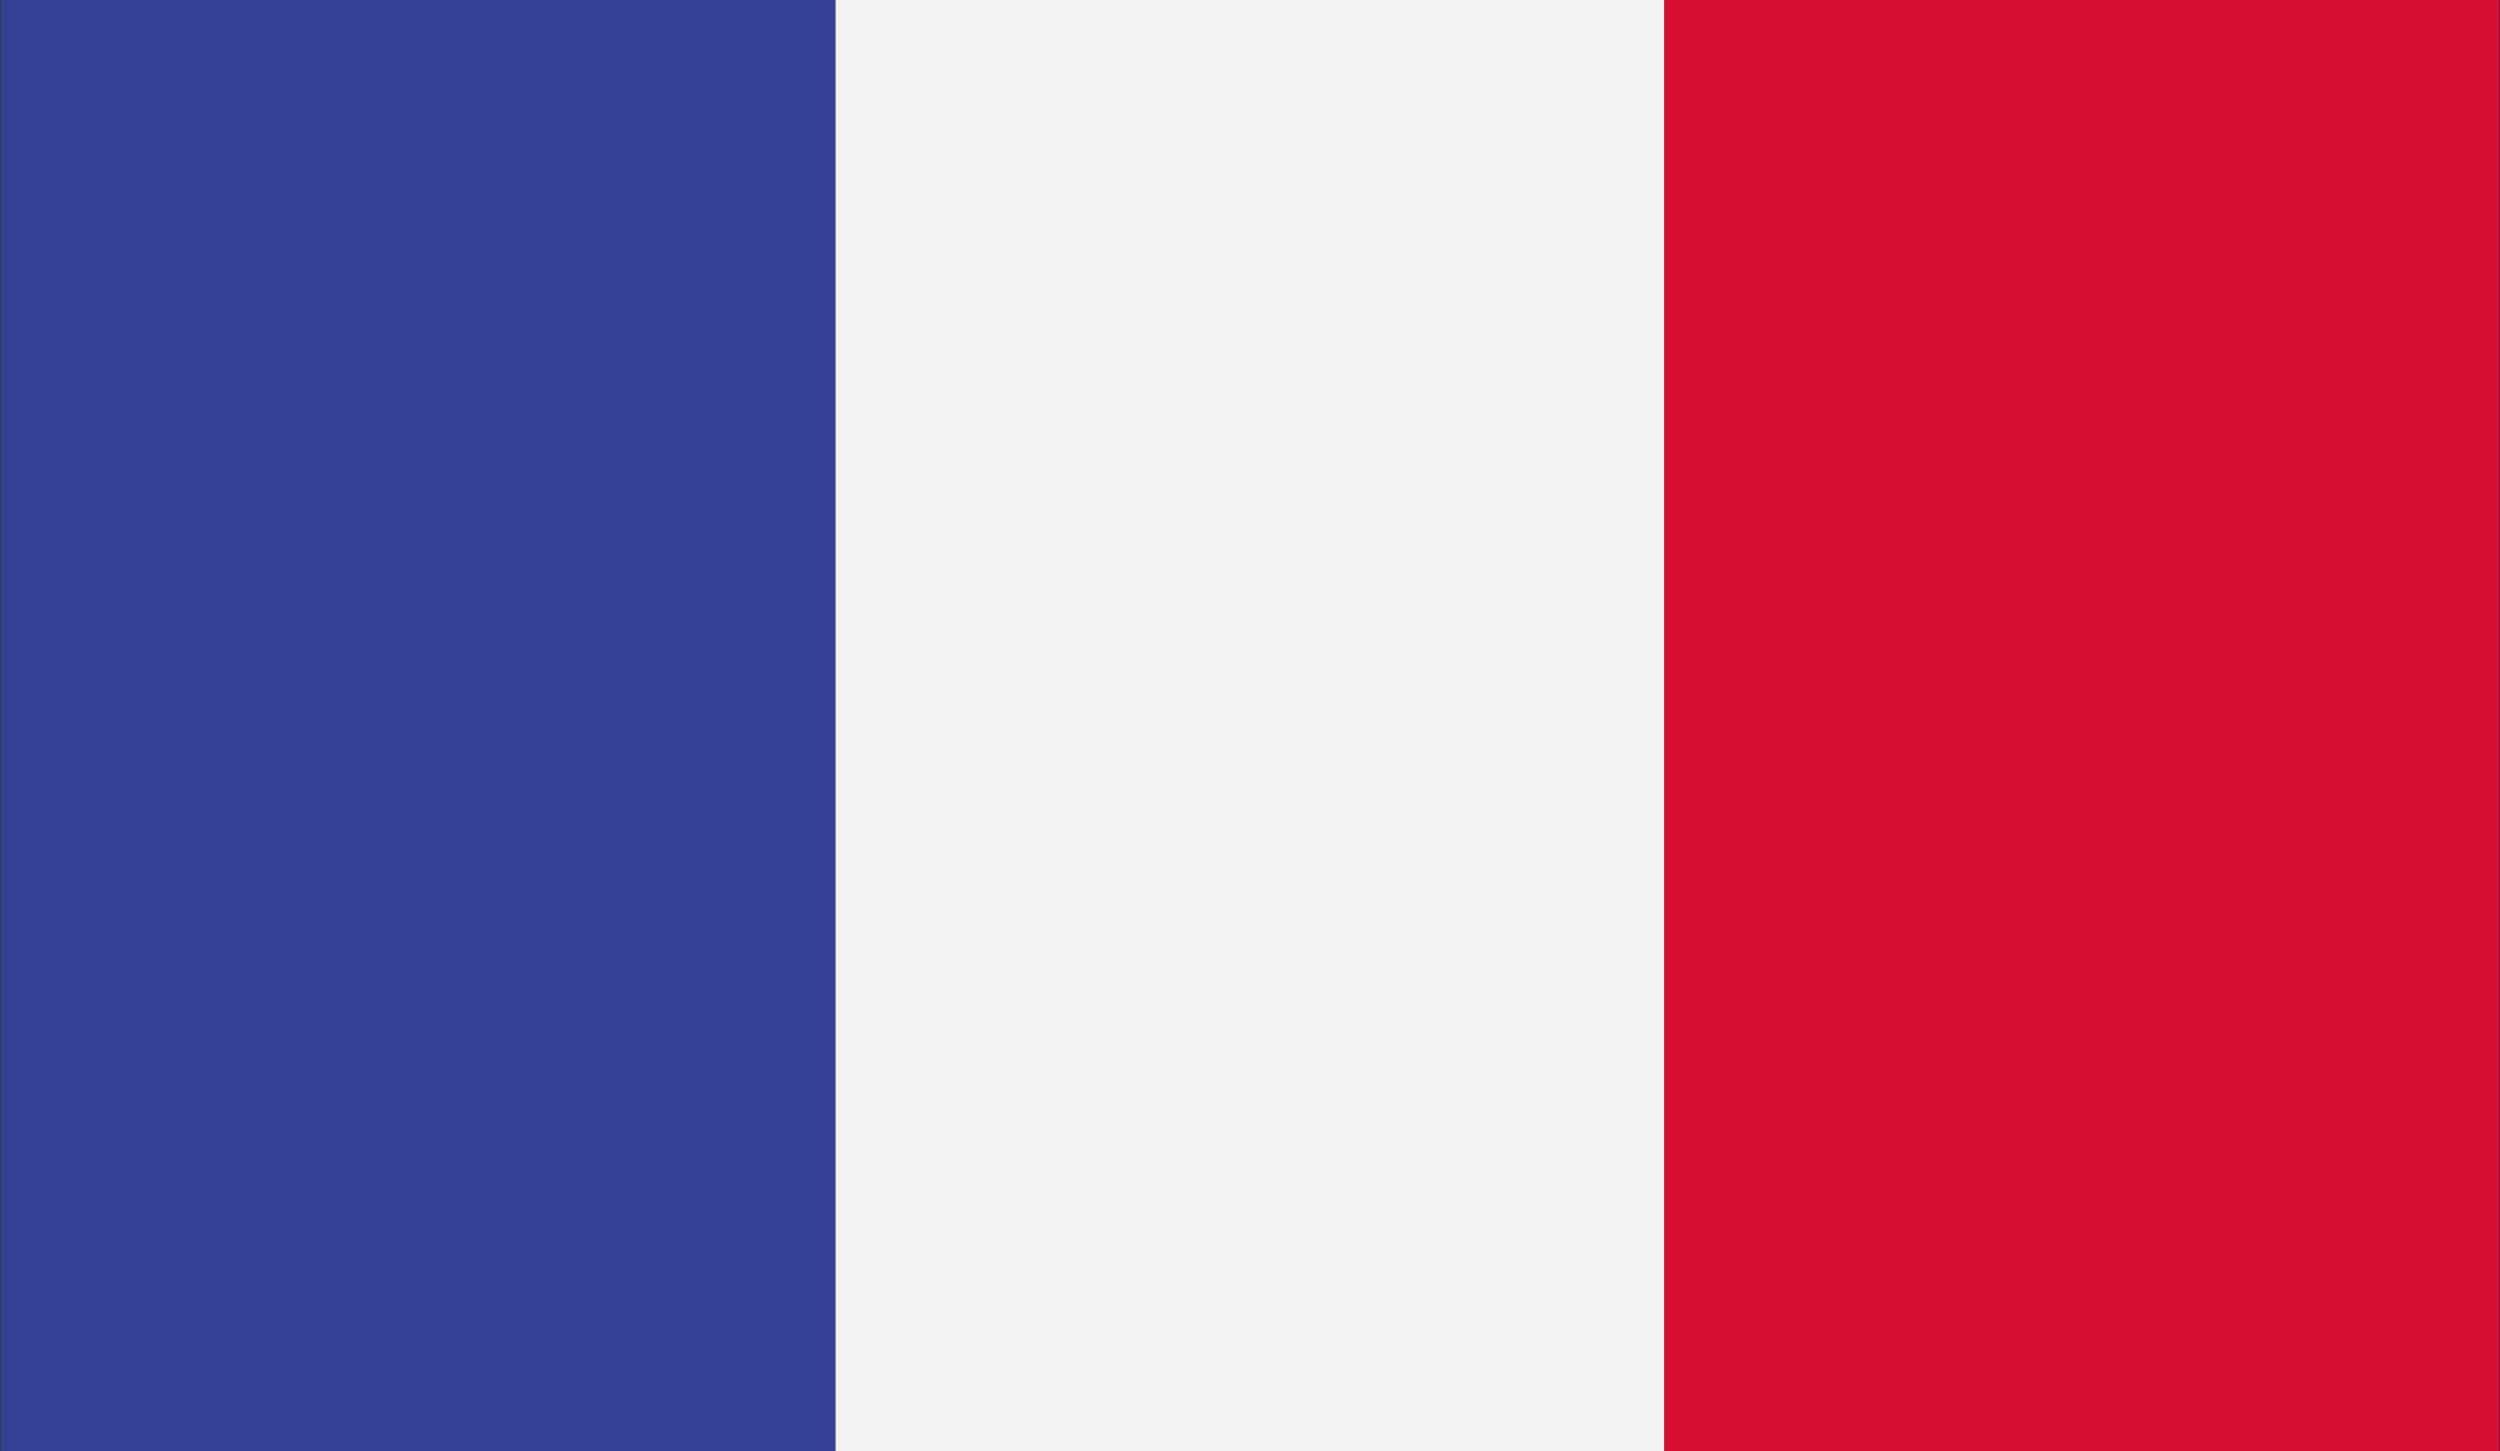 <?xml version="1.0" encoding="UTF-8"?>
<svg id="Livello_1" data-name="Livello 1" xmlns="http://www.w3.org/2000/svg" xmlns:xlink="http://www.w3.org/1999/xlink" version="1.1" viewBox="0 0 181.19 105.19">
  <rect x="0" y="0" width="181.19" height="105.19" fill="#333333" stroke="none"/>
  <defs>
    <style>
      .cls-1 {
        fill: #d80d33;
      }

      .cls-1, .cls-2, .cls-3, .cls-4 {
        stroke-width: 0px;
      }

      .cls-5 {
        clip-path: url(#clippath);
      }

      .cls-2 {
        fill: none;
      }

      .cls-3 {
        fill: #344093;
      }

      .cls-4 {
        fill: #f4f3f4;
      }
    </style>
    <clipPath id="clippath">
      <rect class="cls-2" x=".04" y="-.24" width="181.1" height="105.66"/>
    </clipPath>
  </defs>
  <g class="cls-5">
    <rect class="cls-3" x=".04" y="-.24" width="60.52" height="105.66"/>
    <rect class="cls-4" x="60.56" y="-.24" width="60.07" height="105.66"/>
    <rect class="cls-1" x="120.63" y="-.24" width="60.52" height="105.66"/>
  </g>
</svg>